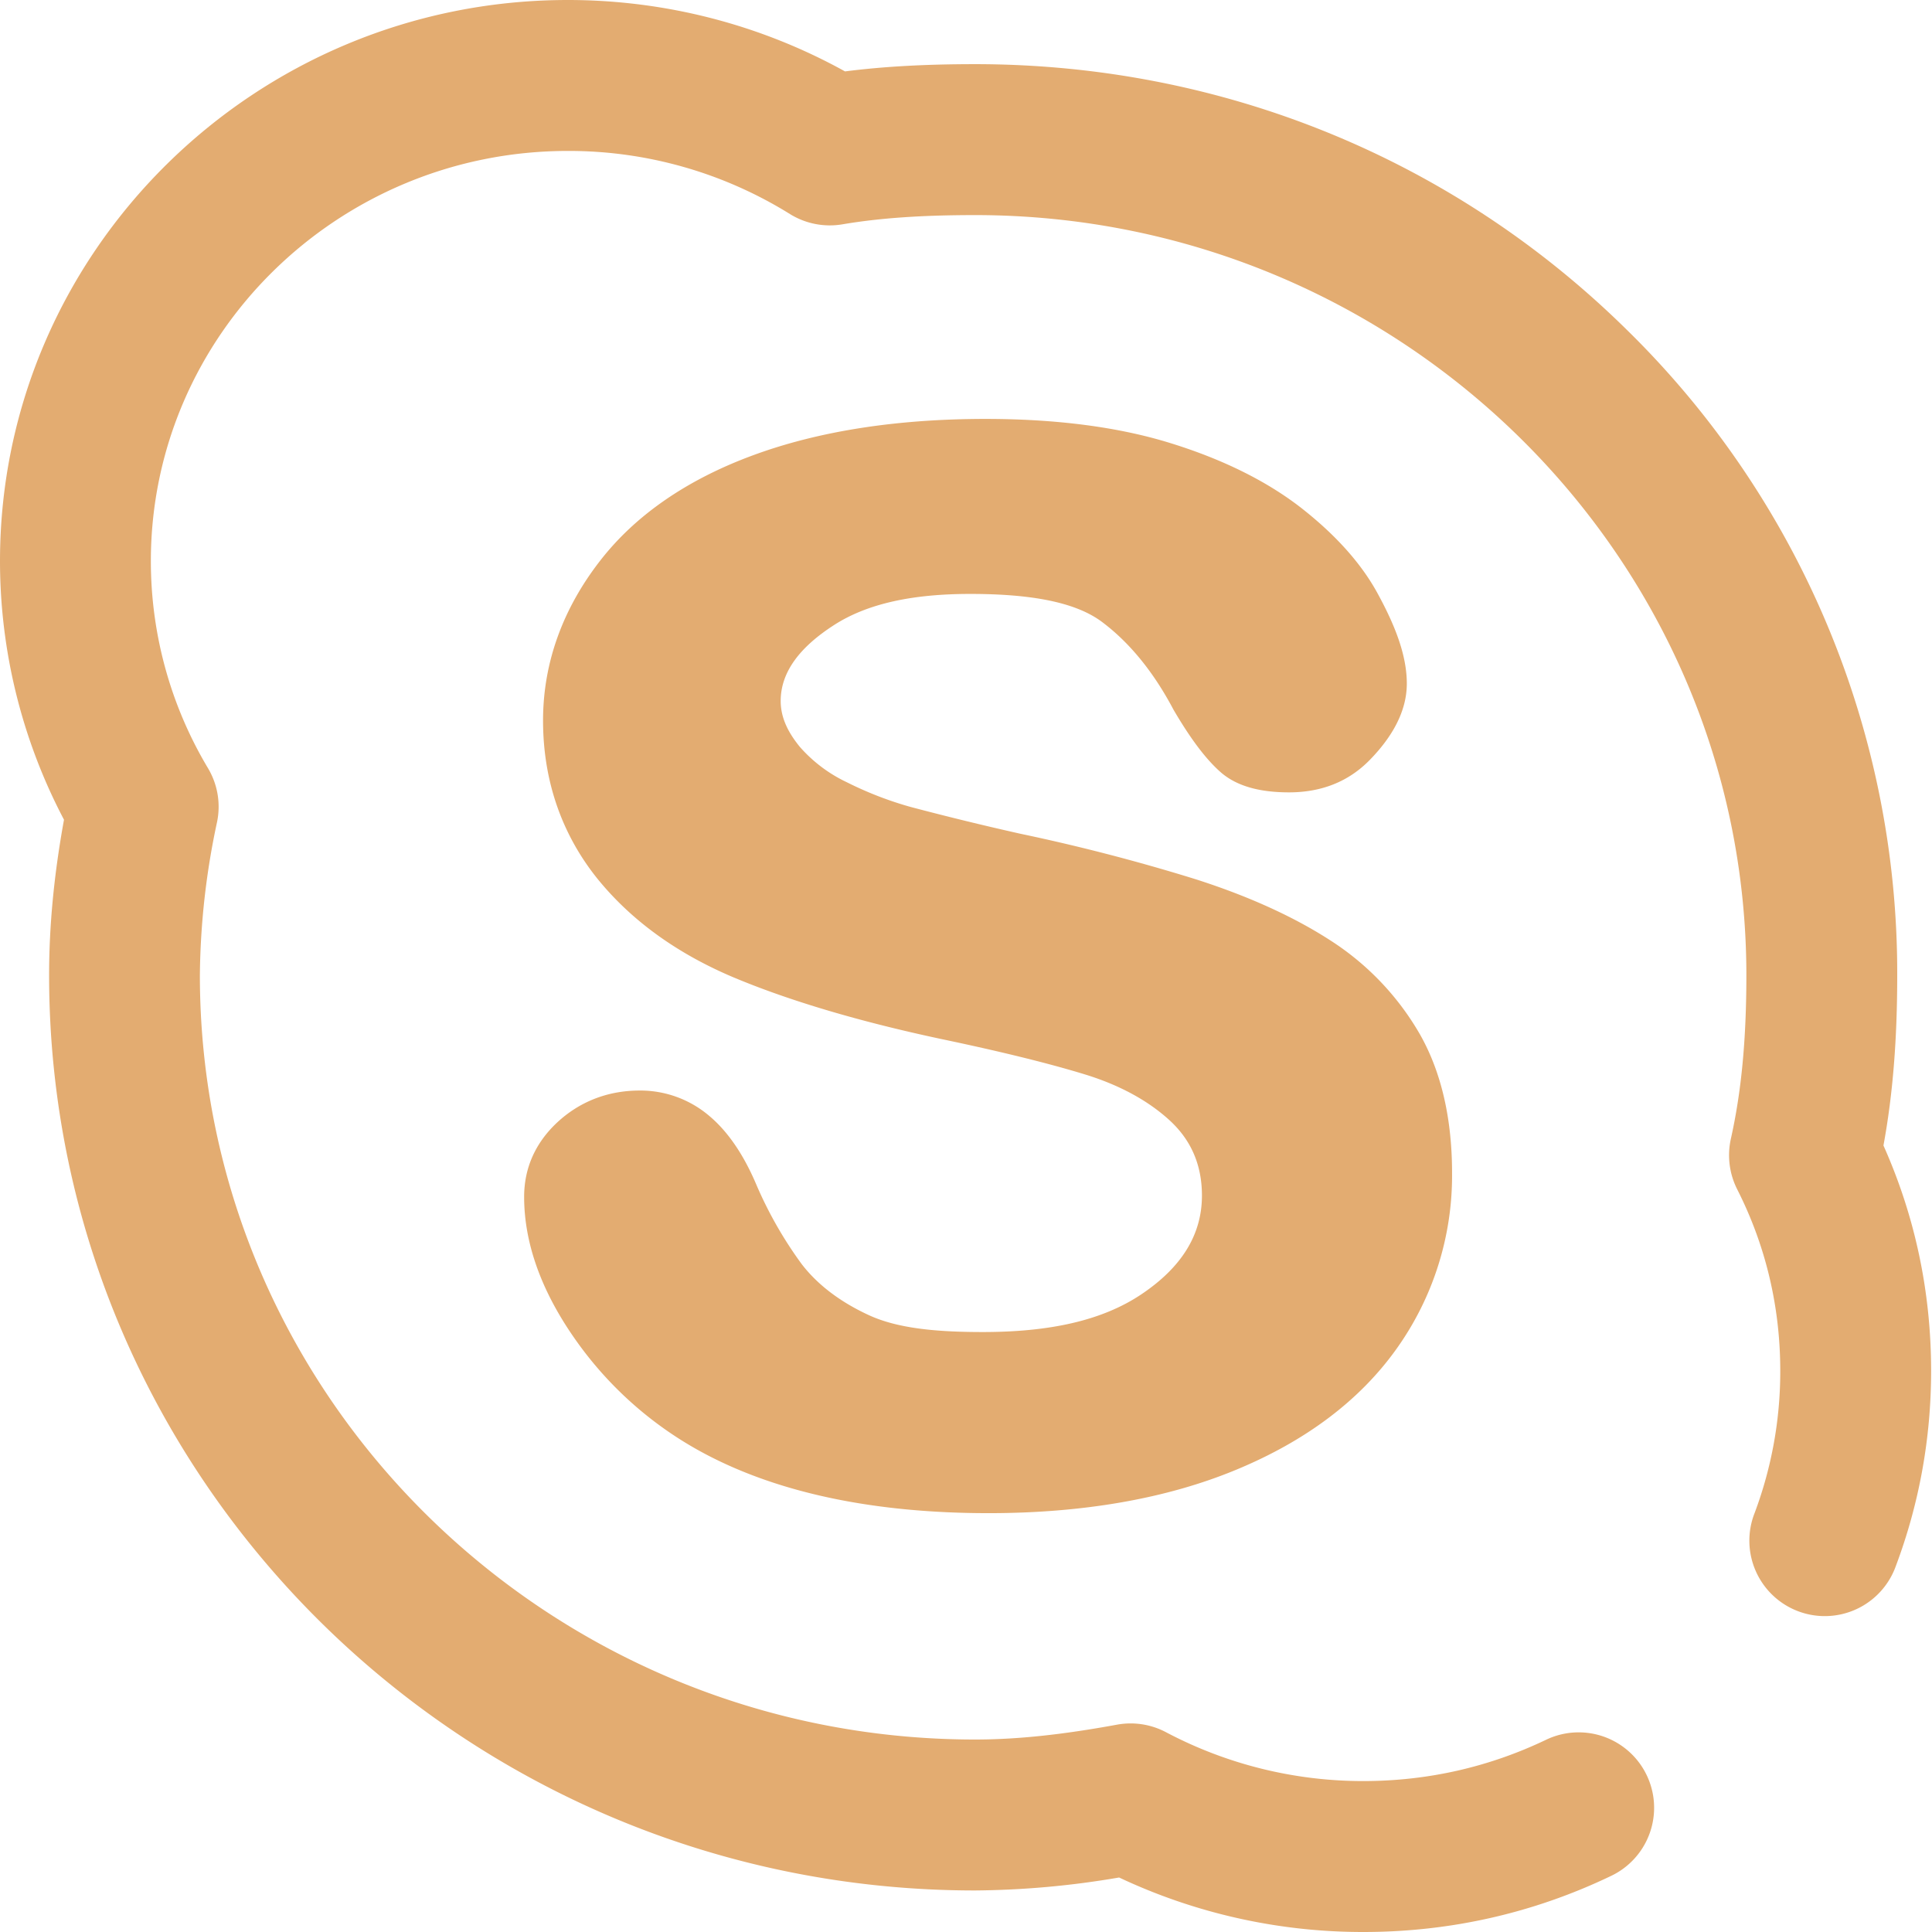 <svg xmlns="http://www.w3.org/2000/svg" width="24" height="24" fill="none"><path fill="#E3AC71" d="M16.937 24a7.1 7.1 0 0 1-3.035-.677 11 11 0 0 1-1.79.161C5.77 23.484.61 18.384.61 12.114c0-.61.06-1.245.185-1.931A6.9 6.9 0 0 1 0 6.97C0 3.127 3.164 0 7.054 0c1.21 0 2.394.306 3.443.887.478-.061 1-.09 1.616-.09 3.065 0 5.942 1.174 8.102 3.306a11.18 11.18 0 0 1 3.353 8.012c0 .803-.055 1.485-.171 2.115.393.88.592 1.82.592 2.8 0 .833-.147 1.648-.438 2.423a.937.937 0 1 1-1.754-.659 5 5 0 0 0 .318-1.764c0-.797-.18-1.556-.535-2.256a.94.94 0 0 1-.078-.63c.13-.583.192-1.227.192-2.029 0-5.207-4.299-9.443-9.581-9.443-.66 0-1.184.036-1.65.115a.94.94 0 0 1-.65-.128 5.2 5.2 0 0 0-2.759-.784c-2.856 0-5.18 2.286-5.18 5.095 0 .907.245 1.796.71 2.573.12.202.16.44.112.67a9.4 9.4 0 0 0-.213 1.902c0 5.235 4.32 9.494 9.63 9.494.513 0 1.074-.058 1.765-.185a.94.94 0 0 1 .608.095 5.23 5.23 0 0 0 2.45.606c.797 0 1.56-.173 2.27-.513a.937.937 0 1 1 .81 1.69c-.964.463-2 .698-3.08.698m1.102-9.428c0-.674-.133-1.254-.399-1.723a3.4 3.4 0 0 0-1.108-1.164c-.461-.299-1.028-.555-1.682-.764a24 24 0 0 0-2.174-.564 37 37 0 0 1-1.36-.332 4.4 4.4 0 0 1-.792-.306 1.8 1.8 0 0 1-.587-.441c-.131-.161-.238-.347-.238-.57 0-.363.242-.67.653-.937.425-.278.998-.393 1.702-.393.758 0 1.312.102 1.642.352.34.256.637.621.882 1.085.212.363.403.616.587.778.198.173.484.25.848.25.4 0 .74-.13 1.009-.408.268-.276.455-.594.455-.943 0-.363-.155-.738-.36-1.115q-.304-.561-.955-1.07c-.429-.333-.976-.603-1.623-.803-.645-.2-1.418-.3-2.296-.3-1.097 0-2.068.15-2.883.45-.827.304-1.47.749-1.909 1.318-.444.573-.704 1.24-.704 1.979 0 .775.25 1.433.671 1.959.417.517.984.93 1.69 1.229.69.29 1.556.548 2.576.766.75.157 1.357.307 1.805.445.426.132.781.326 1.05.575.254.237.393.54.393.927 0 .488-.254.889-.743 1.22-.501.34-1.167.475-1.98.475-.591 0-1.071-.047-1.428-.216-.354-.165-.632-.38-.824-.632a5 5 0 0 1-.566-.996c-.156-.364-.349-.647-.576-.838a1.32 1.32 0 0 0-.866-.318c-.411 0-.757.146-1.027.397-.271.254-.41.566-.41.924 0 .573.212 1.168.632 1.766a4.6 4.6 0 0 0 1.618 1.428c.922.488 2.107.735 3.52.735 1.175 0 2.21-.181 3.07-.537.872-.36 1.543-.866 1.999-1.507a3.7 3.7 0 0 0 .688-2.181"/></svg>